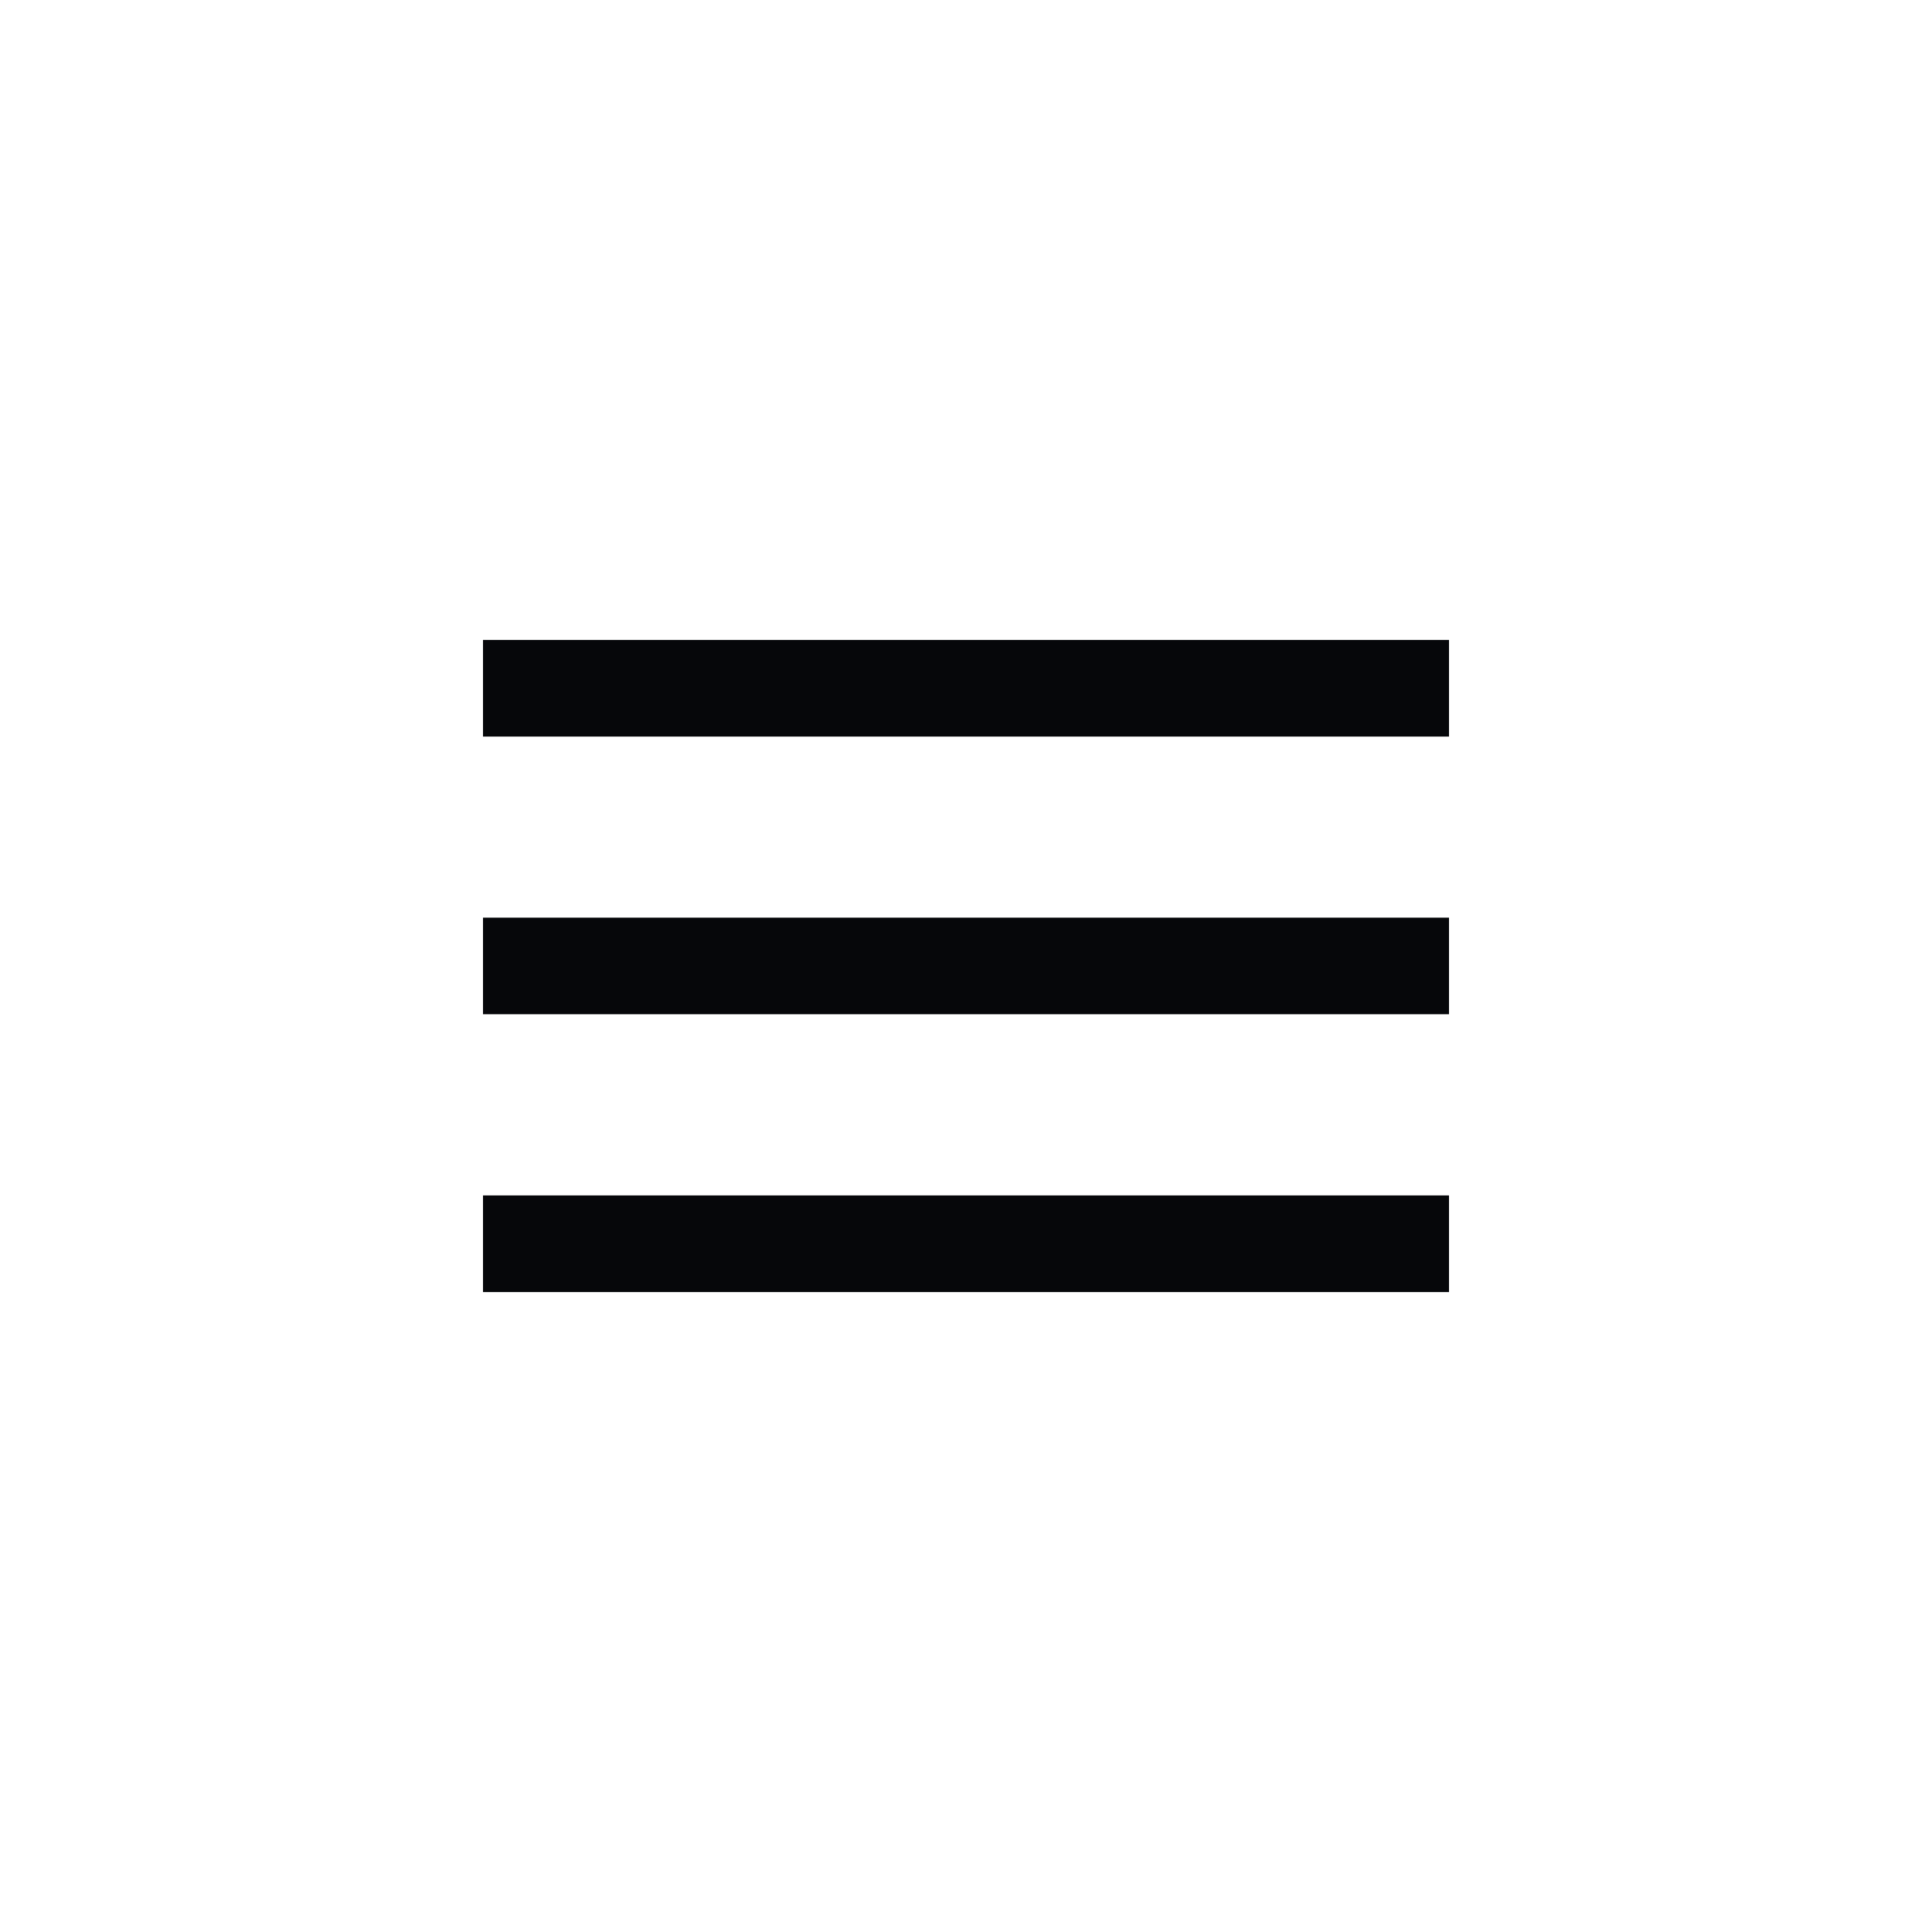 <svg width="32" height="32" viewBox="0 0 32 32" fill="none" xmlns="http://www.w3.org/2000/svg">
<rect x="8" y="10.6" width="16" height="1.6" fill="#06070A"/>
<rect x="8" y="15.199" width="16" height="1.6" fill="#06070A"/>
<rect x="8" y="19.8" width="16" height="1.6" fill="#06070A"/>
</svg>
